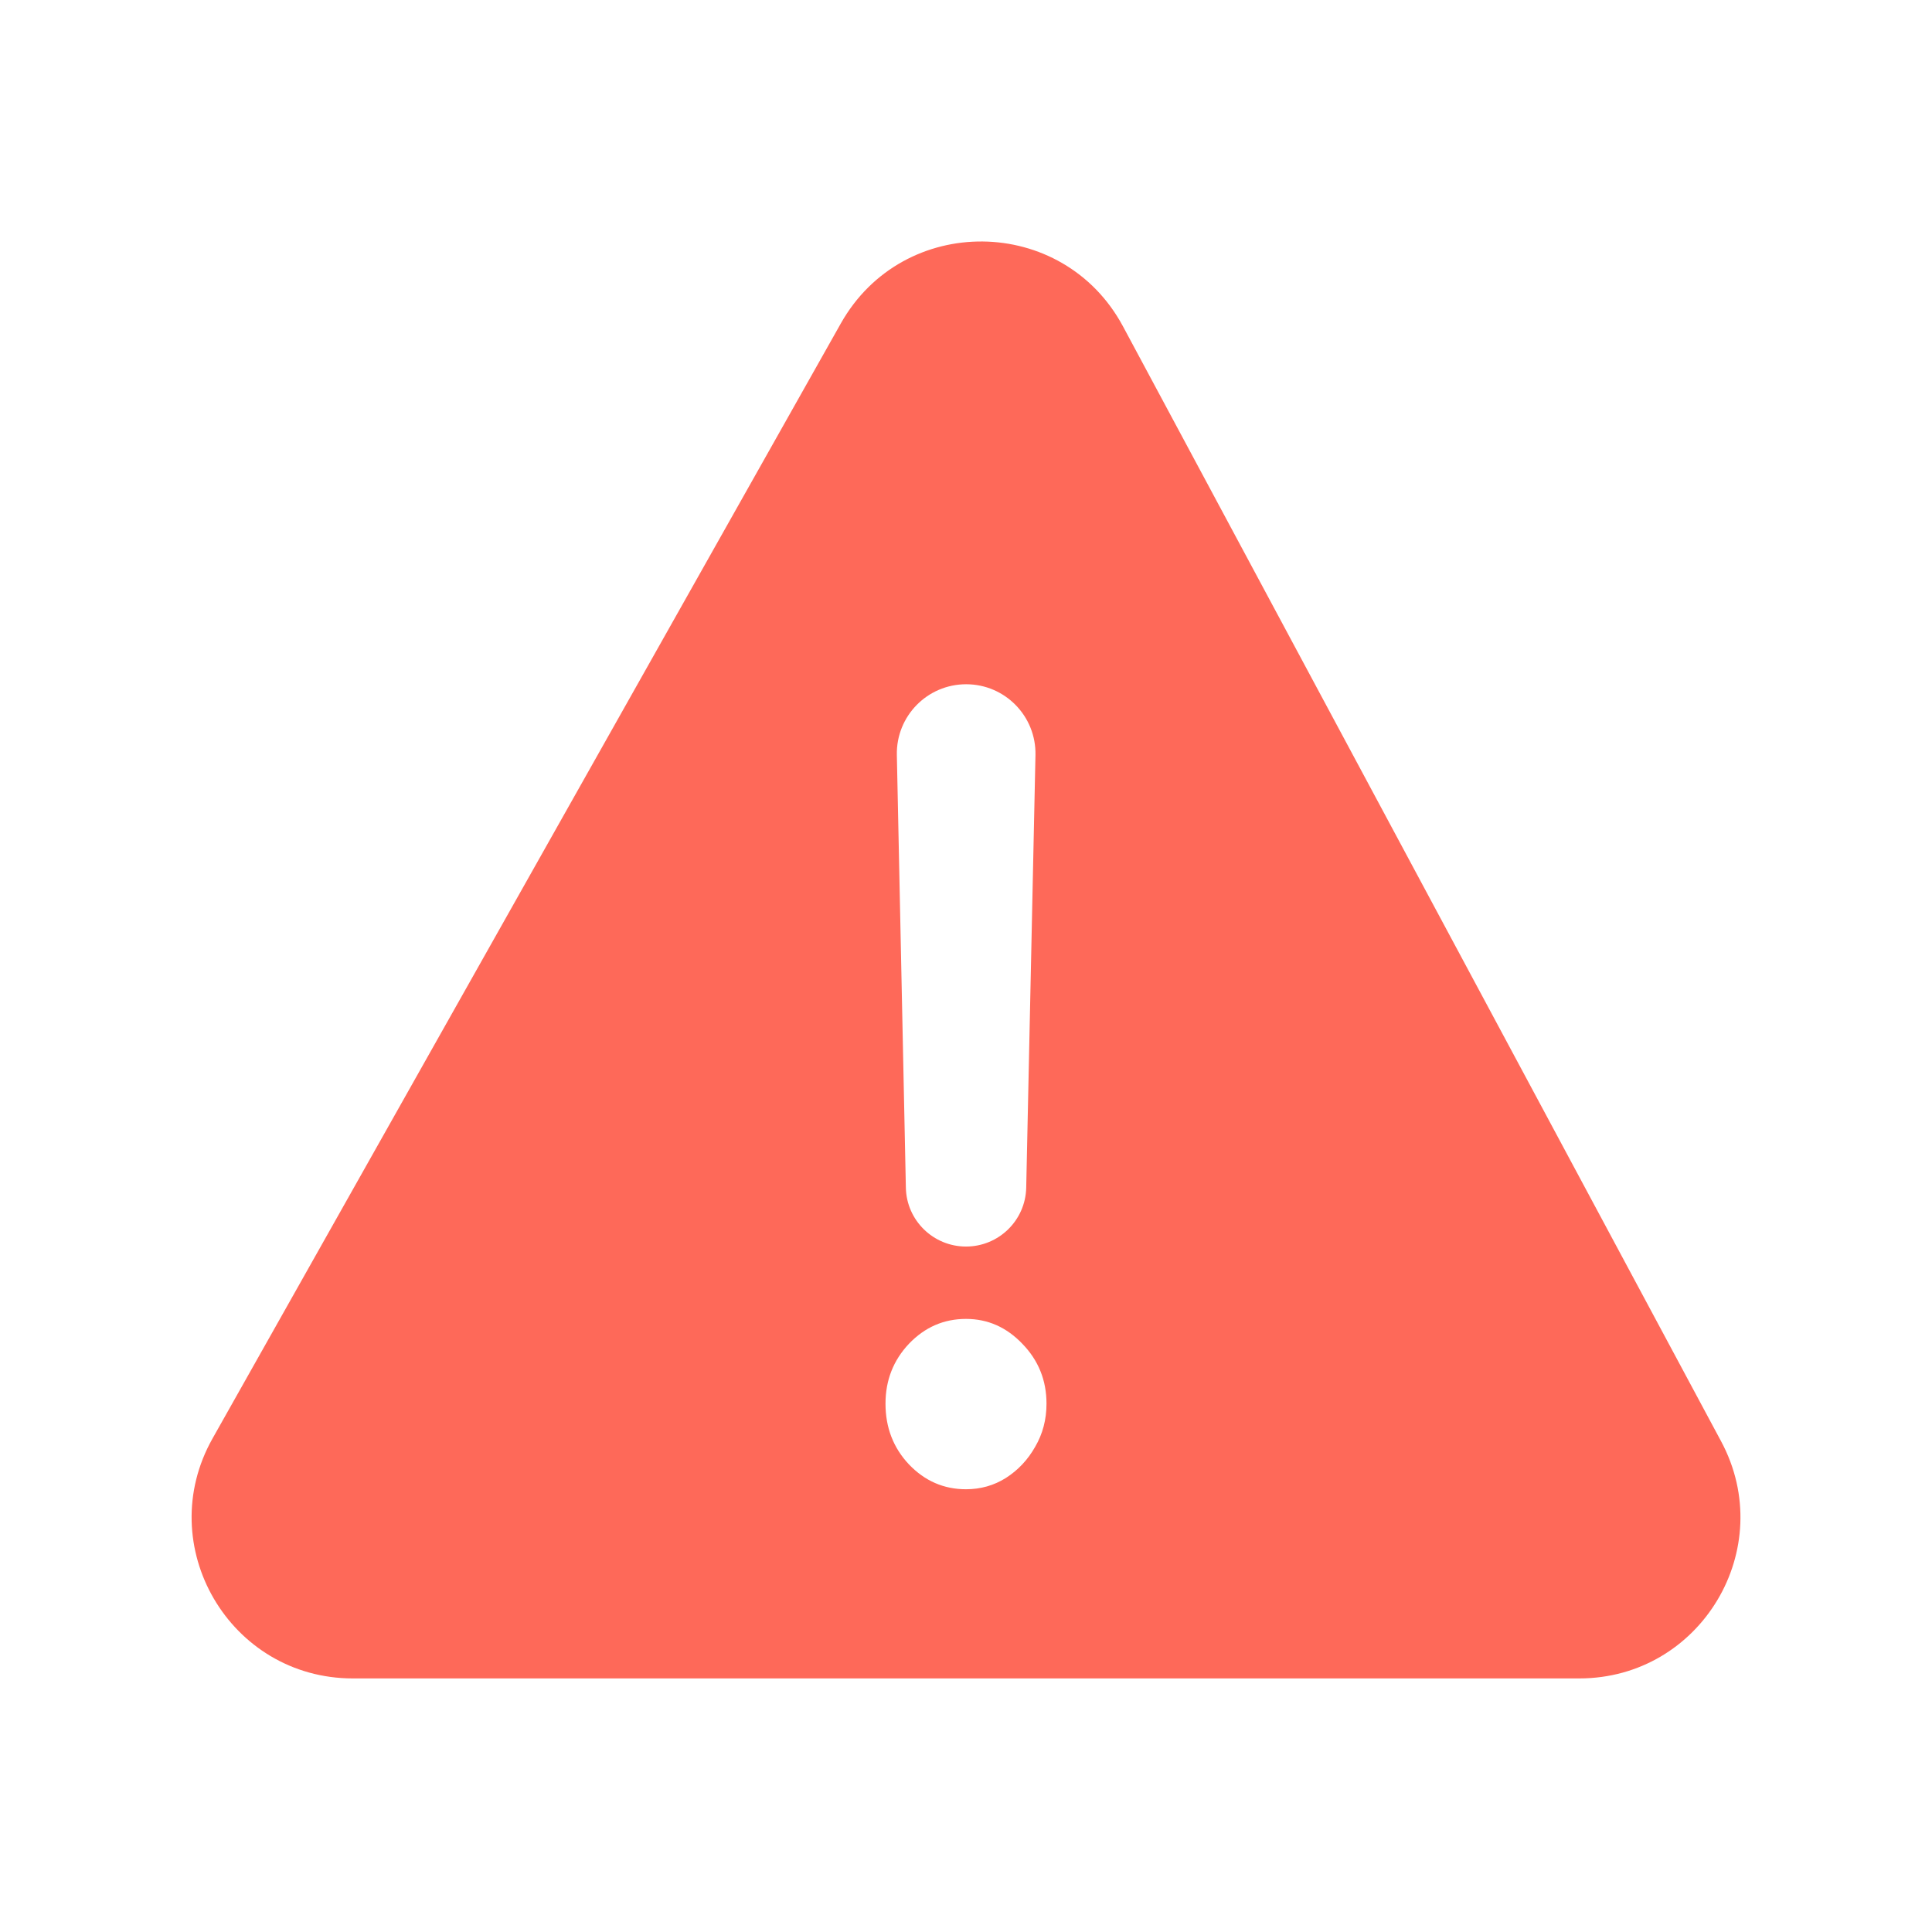 <?xml version="1.0" encoding="UTF-8"?> <svg xmlns="http://www.w3.org/2000/svg" width="24" height="24" viewBox="0 0 24 24" fill="none"><path fill-rule="evenodd" clip-rule="evenodd" d="M10.445 4.018L2.641 17.868C1.889 19.201 2.853 20.85 4.383 20.85H19.618C21.13 20.85 22.095 19.236 21.38 17.904L13.95 4.054C13.204 2.665 11.219 2.644 10.445 4.018ZM12.863 9.38C12.873 8.897 12.485 8.5 12.002 8.5C11.519 8.5 11.131 8.896 11.141 9.379L11.253 14.754C11.261 15.16 11.594 15.485 12 15.485C12.407 15.485 12.739 15.16 12.748 14.754L12.863 9.38ZM11.291 18.191C11.488 18.397 11.724 18.5 12 18.5C12.182 18.5 12.347 18.453 12.495 18.36C12.647 18.263 12.768 18.134 12.859 17.973C12.953 17.812 13 17.634 13 17.437C13 17.147 12.9 16.899 12.7 16.693C12.503 16.487 12.27 16.384 12 16.384C11.724 16.384 11.488 16.487 11.291 16.693C11.097 16.899 11 17.147 11 17.437C11 17.733 11.097 17.985 11.291 18.191Z" fill="#FE6959"></path></svg> 